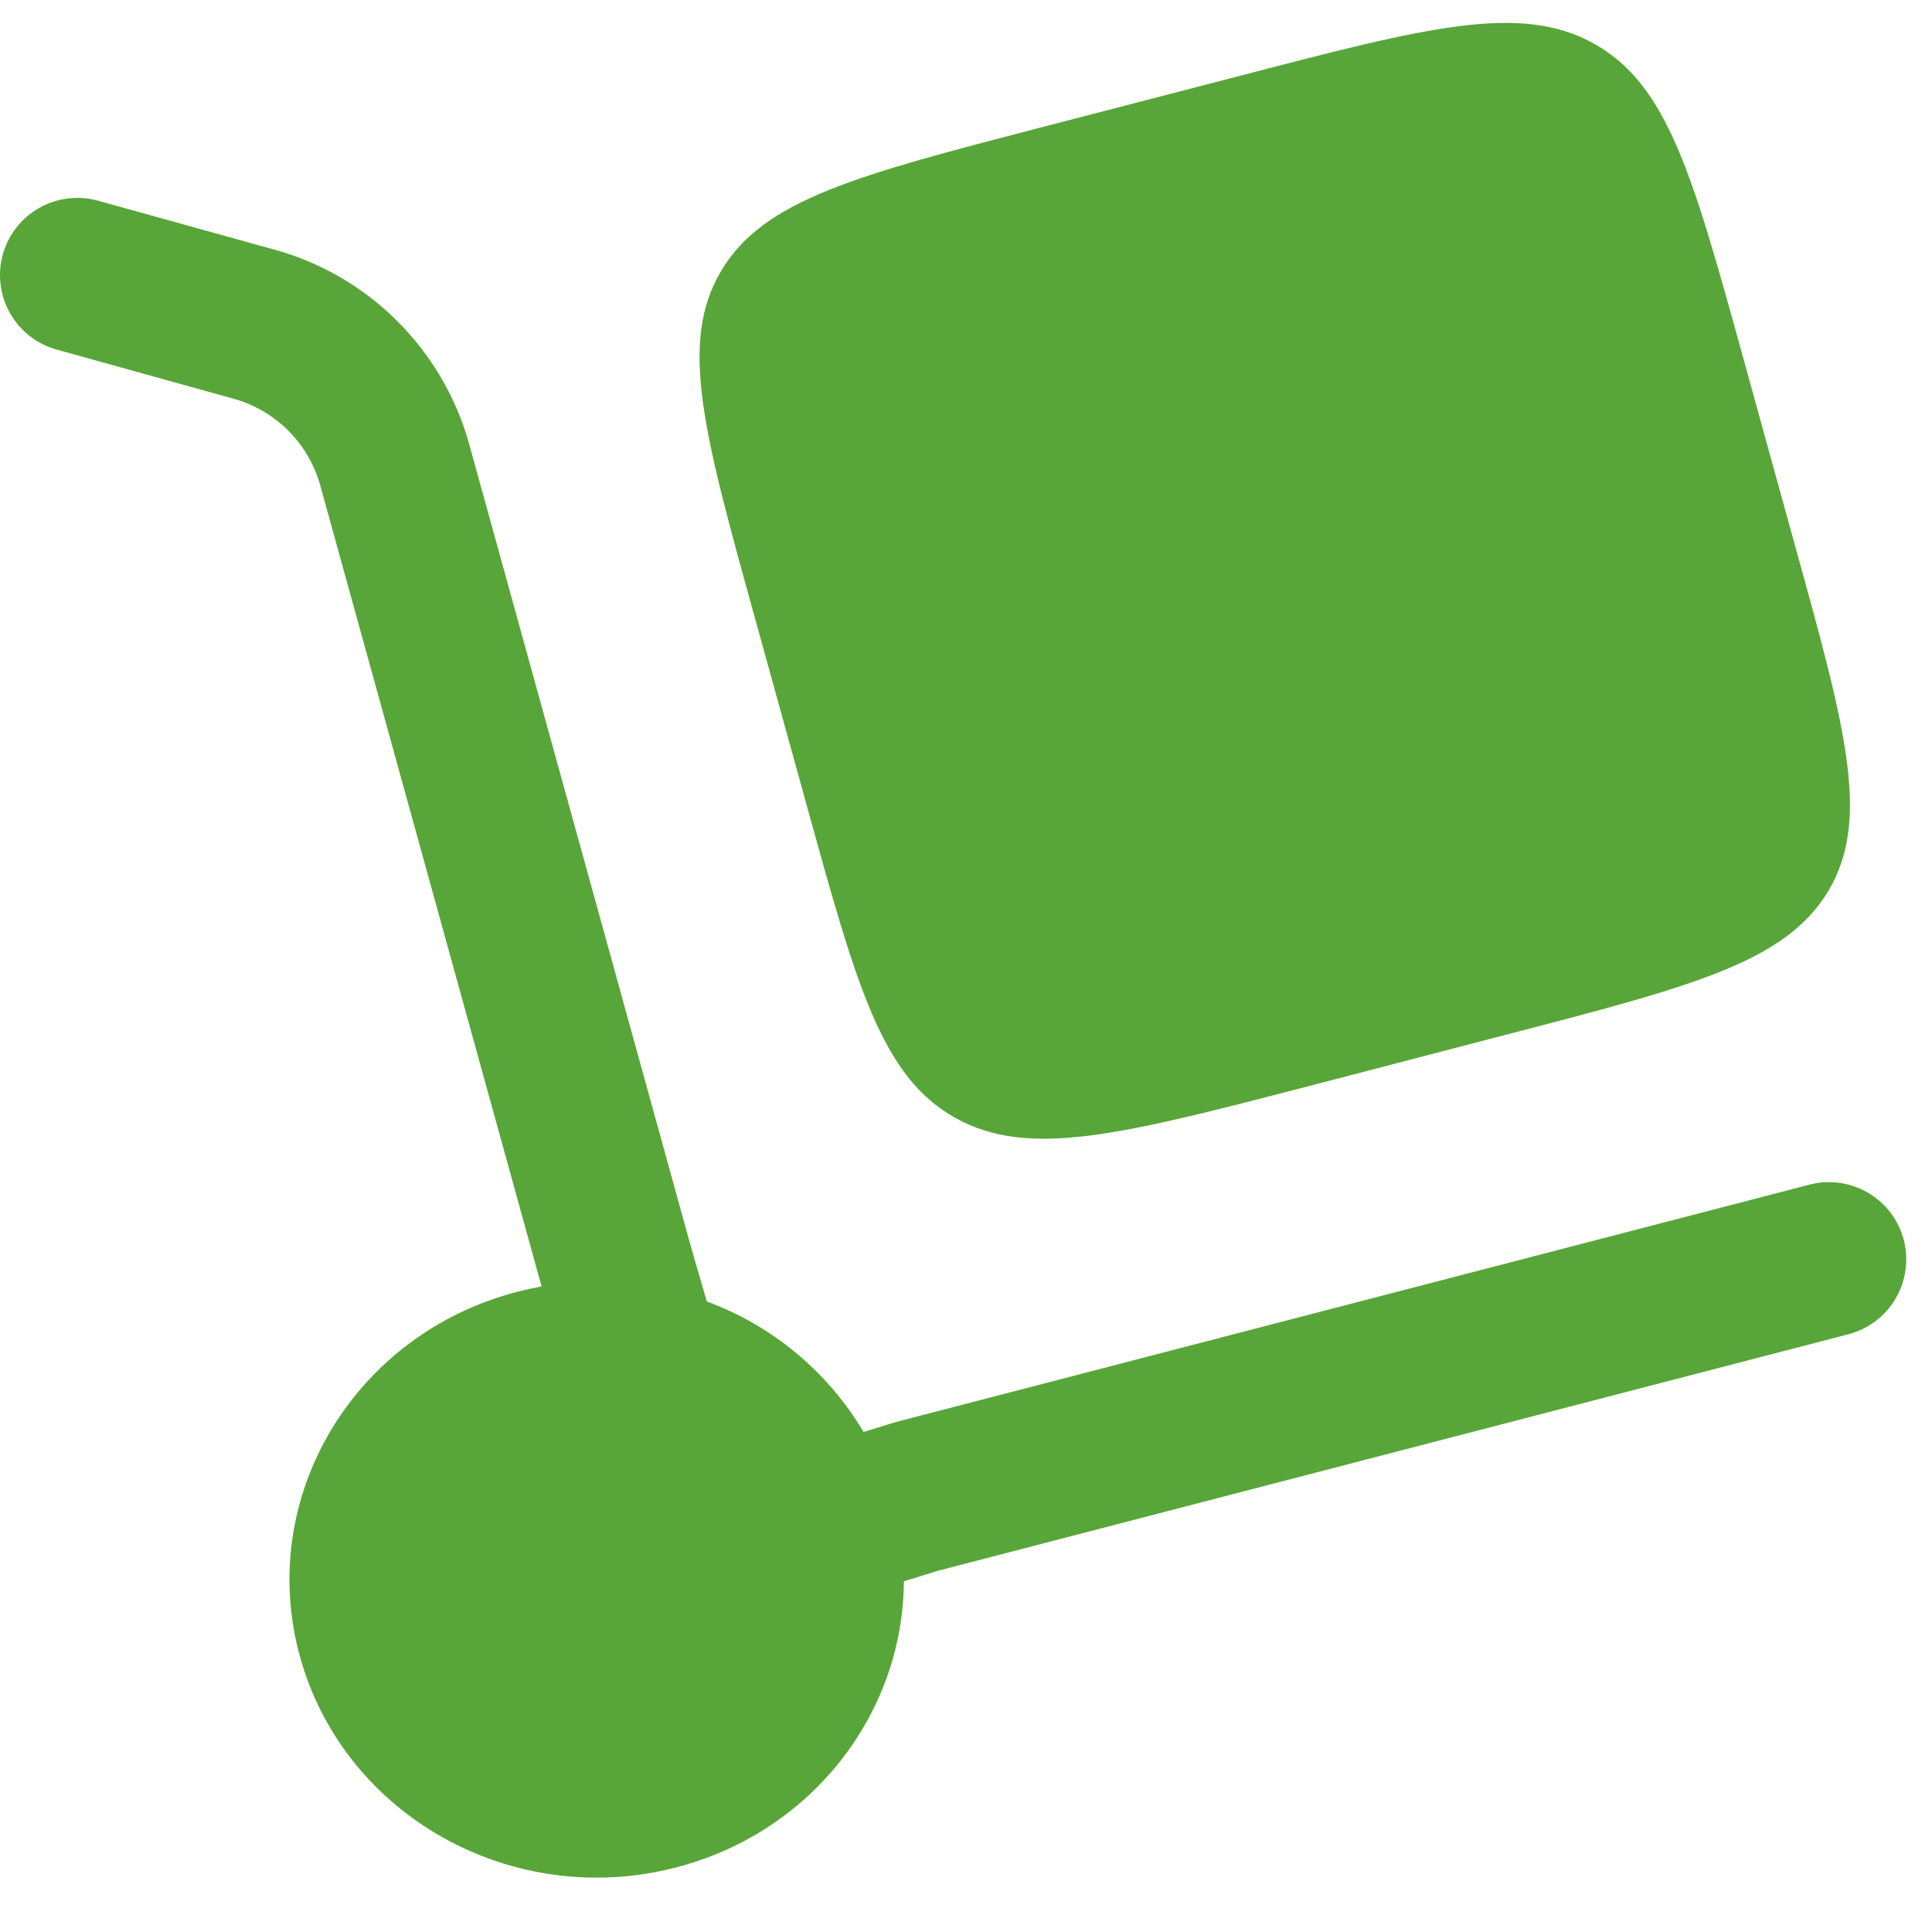 <?xml version="1.0" encoding="UTF-8"?> <svg xmlns="http://www.w3.org/2000/svg" width="25" height="25" viewBox="0 0 25 25" fill="none"><path d="M9.752 7.937L10.439 10.421C11.085 12.761 11.408 13.932 12.359 14.464C13.309 14.997 14.516 14.682 16.929 14.056L19.489 13.389C21.903 12.762 23.109 12.449 23.659 11.528C24.208 10.605 23.885 9.434 23.237 7.094L22.552 4.612C21.905 2.27 21.581 1.1 20.632 0.568C19.68 0.034 18.473 0.349 16.06 0.977L13.5 1.641C11.087 2.268 9.88 2.582 9.332 3.505C8.783 4.426 9.105 5.597 9.752 7.937Z" fill="#58A639"></path><path d="M0.036 3.293C0.071 3.167 0.131 3.048 0.212 2.945C0.293 2.841 0.394 2.755 0.508 2.69C0.622 2.625 0.748 2.584 0.879 2.568C1.009 2.552 1.142 2.562 1.268 2.597L3.539 3.227C4.141 3.39 4.689 3.707 5.132 4.146C5.575 4.585 5.897 5.131 6.067 5.731L8.935 16.112L9.146 16.841C9.996 17.154 10.712 17.751 11.175 18.53L11.588 18.402L23.415 15.329C23.542 15.296 23.674 15.288 23.804 15.306C23.934 15.325 24.06 15.368 24.173 15.434C24.286 15.501 24.385 15.589 24.465 15.694C24.544 15.799 24.602 15.918 24.635 16.045C24.668 16.172 24.676 16.305 24.657 16.435C24.639 16.565 24.596 16.69 24.529 16.803C24.463 16.917 24.375 17.016 24.27 17.095C24.165 17.174 24.046 17.232 23.919 17.265L12.136 20.326L11.696 20.462C11.688 22.156 10.519 23.705 8.75 24.164C6.63 24.716 4.45 23.494 3.882 21.438C3.314 19.383 4.572 17.267 6.692 16.716C6.798 16.689 6.903 16.666 7.008 16.646L4.139 6.263C4.061 5.996 3.916 5.754 3.718 5.56C3.519 5.366 3.274 5.226 3.006 5.155L0.734 4.524C0.607 4.489 0.488 4.429 0.385 4.349C0.281 4.268 0.195 4.167 0.13 4.053C0.065 3.939 0.024 3.813 0.008 3.682C-0.009 3.552 0.001 3.42 0.036 3.293Z" fill="#58A639"></path></svg> 